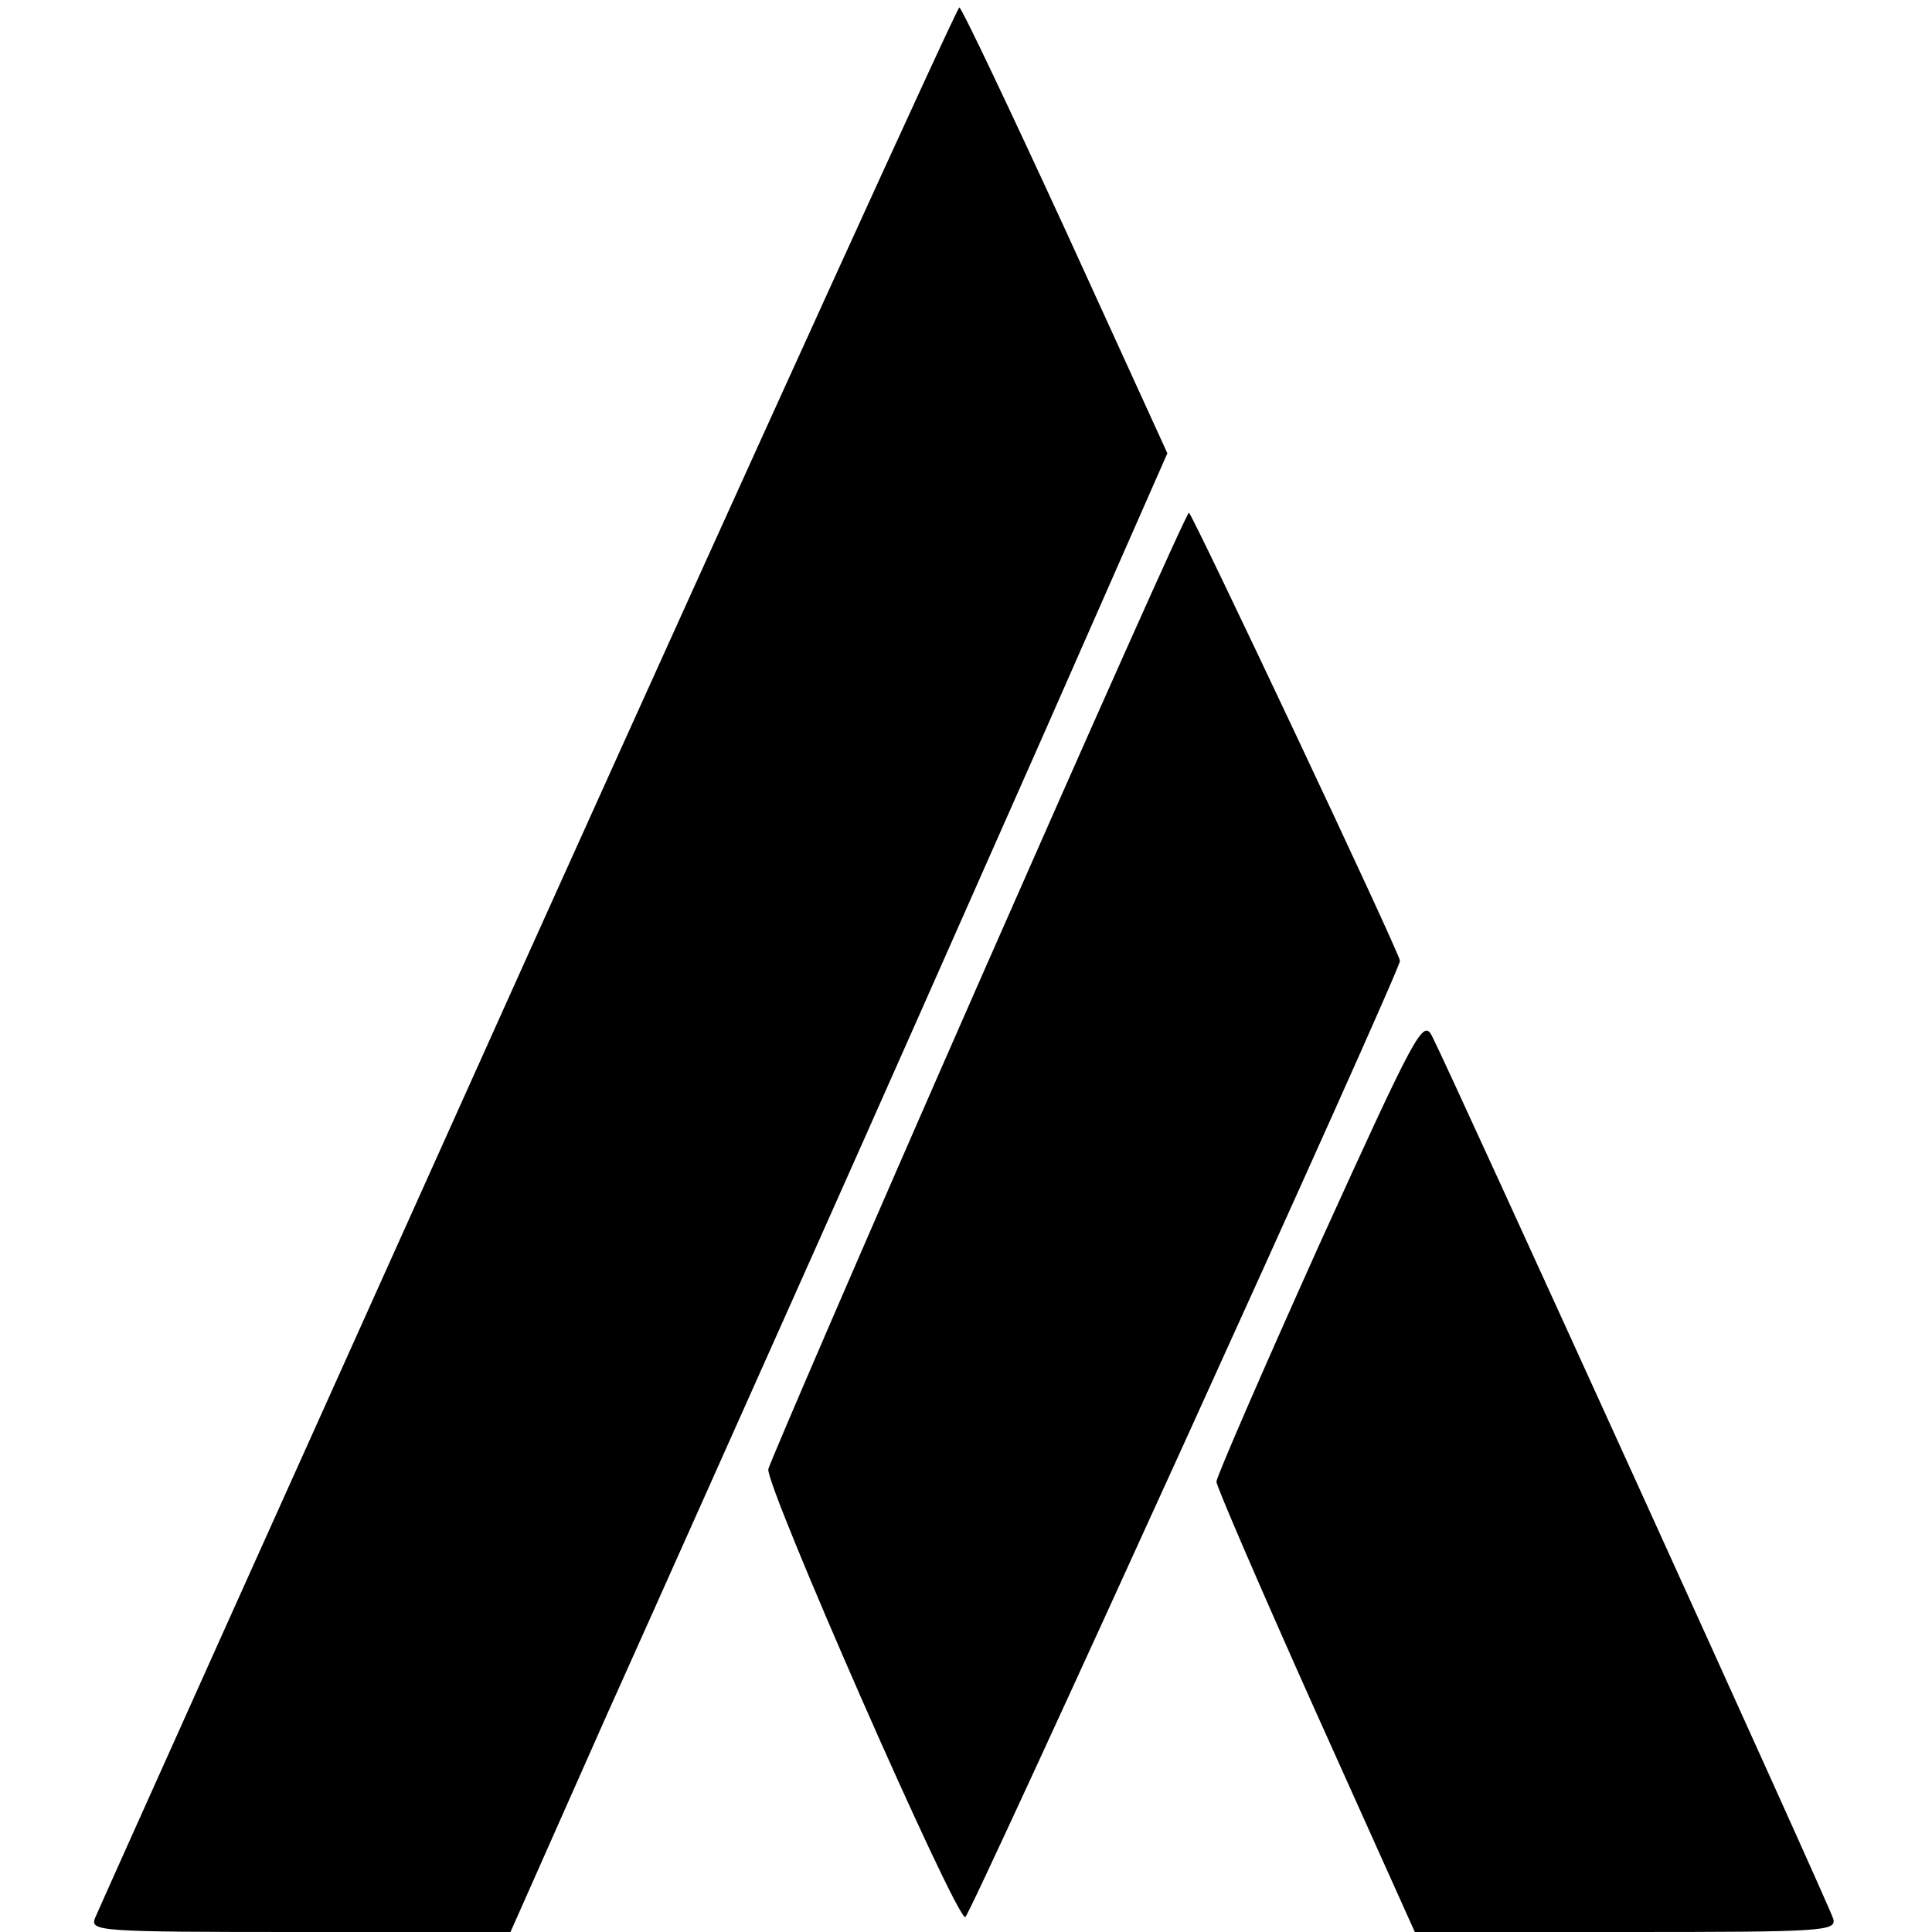 <?xml version="1.0" standalone="no"?>
<!DOCTYPE svg PUBLIC "-//W3C//DTD SVG 20010904//EN"
 "http://www.w3.org/TR/2001/REC-SVG-20010904/DTD/svg10.dtd">
<svg version="1.0" xmlns="http://www.w3.org/2000/svg"
 width="260pt" height="260pt" viewBox="0 0 260 260"
 preserveAspectRatio="xMidYMid meet">
<g transform="translate(0,260) scale(0.1,-0.1)"
fill="#000000" stroke="none">
<path d="M710 1314 c-316 -702 -578 -1285 -582 -1295 -7 -18 3 -19 276 -19
l283 0 130 293 c72 160 196 438 276 617 80 179 220 495 312 703 l166 377 -137
300 c-76 165 -140 300 -143 300 -3 0 -265 -575 -581 -1276z"/>
<path d="M1317 1277 c-153 -348 -280 -643 -283 -654 -5 -20 251 -603 265 -603
6 0 587 1277 585 1287 -1 12 -280 603 -284 603 -3 0 -130 -285 -283 -633z"/>
<path d="M1775 924 c-76 -169 -138 -312 -138 -318 0 -6 60 -145 133 -308 l134
-298 284 0 c266 0 284 1 279 18 -5 18 -518 1146 -540 1188 -12 23 -22 4 -152
-282z"/>
</g>
</svg>
